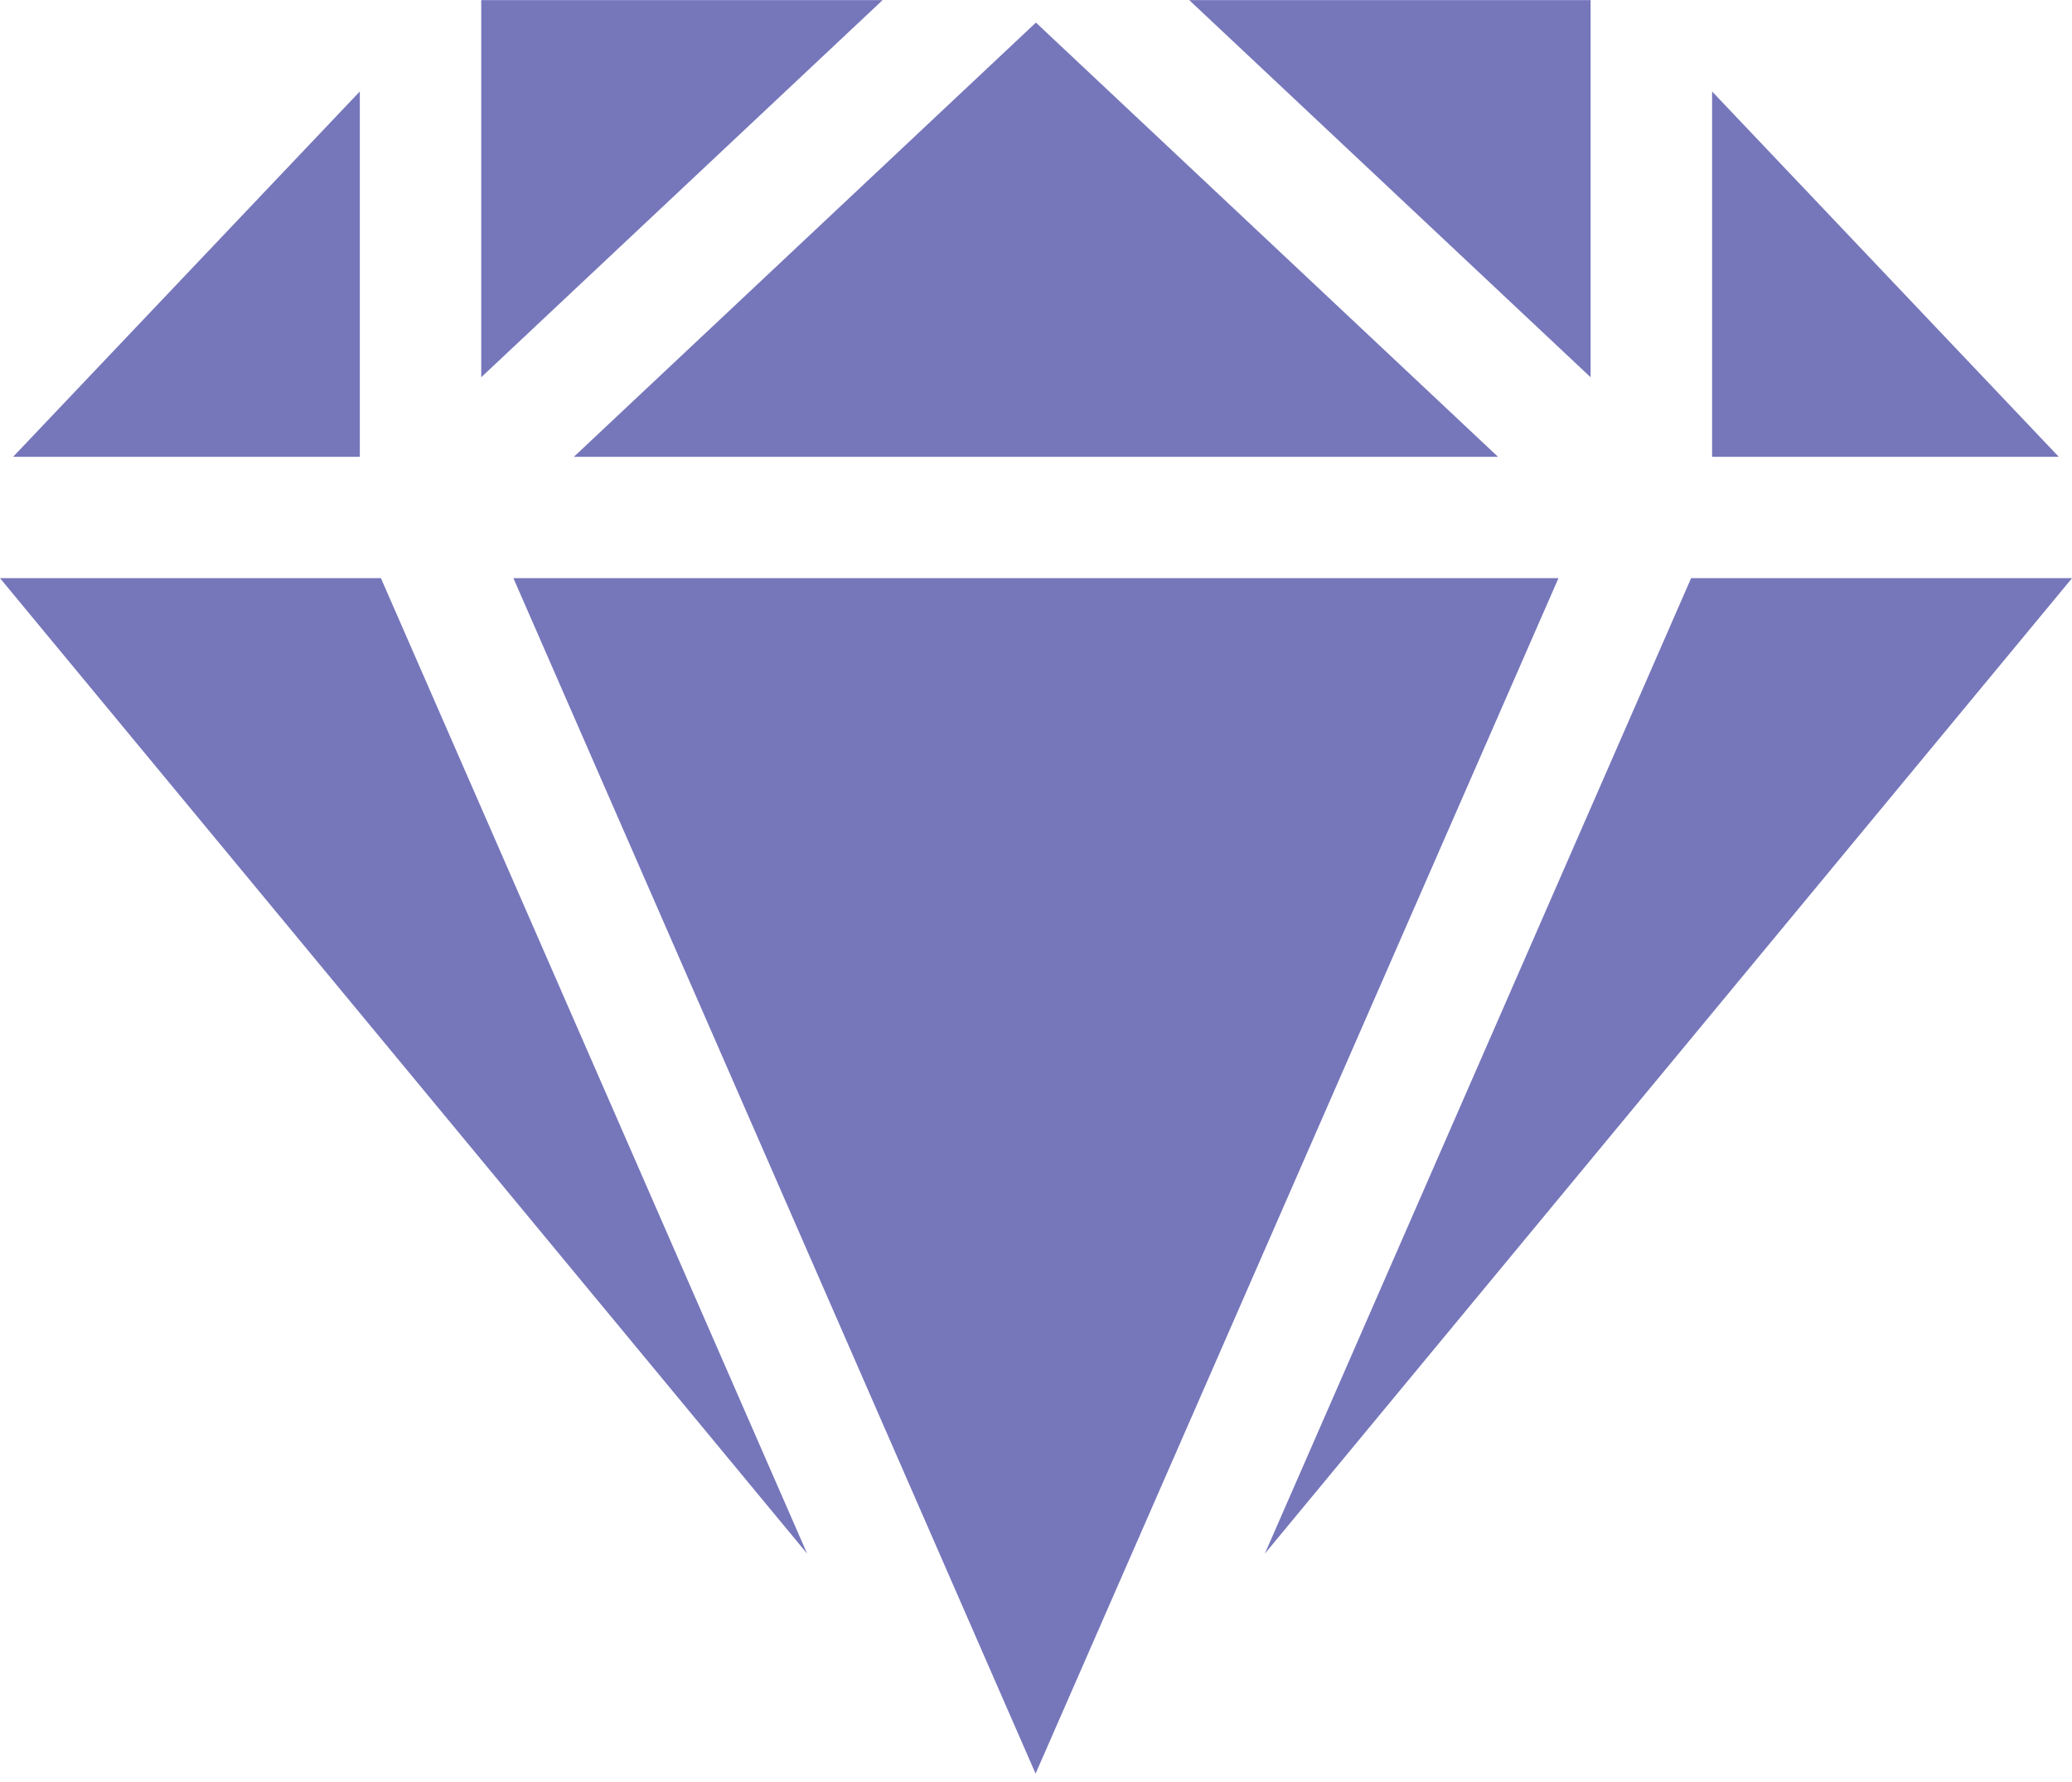 <svg width="50" height="43" viewBox="0 0 50 43" fill="none" xmlns="http://www.w3.org/2000/svg">
<path d="M38.383 9.103V0.002H28.697L38.383 9.103Z" fill="#7676BB"/>
<path d="M13.848 11.023H36.149L24.998 0.545L13.848 11.023Z" fill="#7676BB"/>
<path d="M37.608 13.951H12.389L24.99 42.798L37.608 13.951Z" fill="#7676BB"/>
<path d="M11.613 9.103L21.299 0.002H11.613V9.103Z" fill="#7676BB"/>
<path d="M8.683 11.023V2.207L0.316 11.023H8.683Z" fill="#7676BB"/>
<path d="M41.315 11.023H49.681L41.315 2.207V11.023Z" fill="#7676BB"/>
<path d="M40.809 13.951L30.523 37.489L50.001 13.951H40.809Z" fill="#7676BB"/>
<path d="M9.192 13.951H0L19.477 37.489L9.192 13.951Z" fill="#7676BB"/>
</svg>
